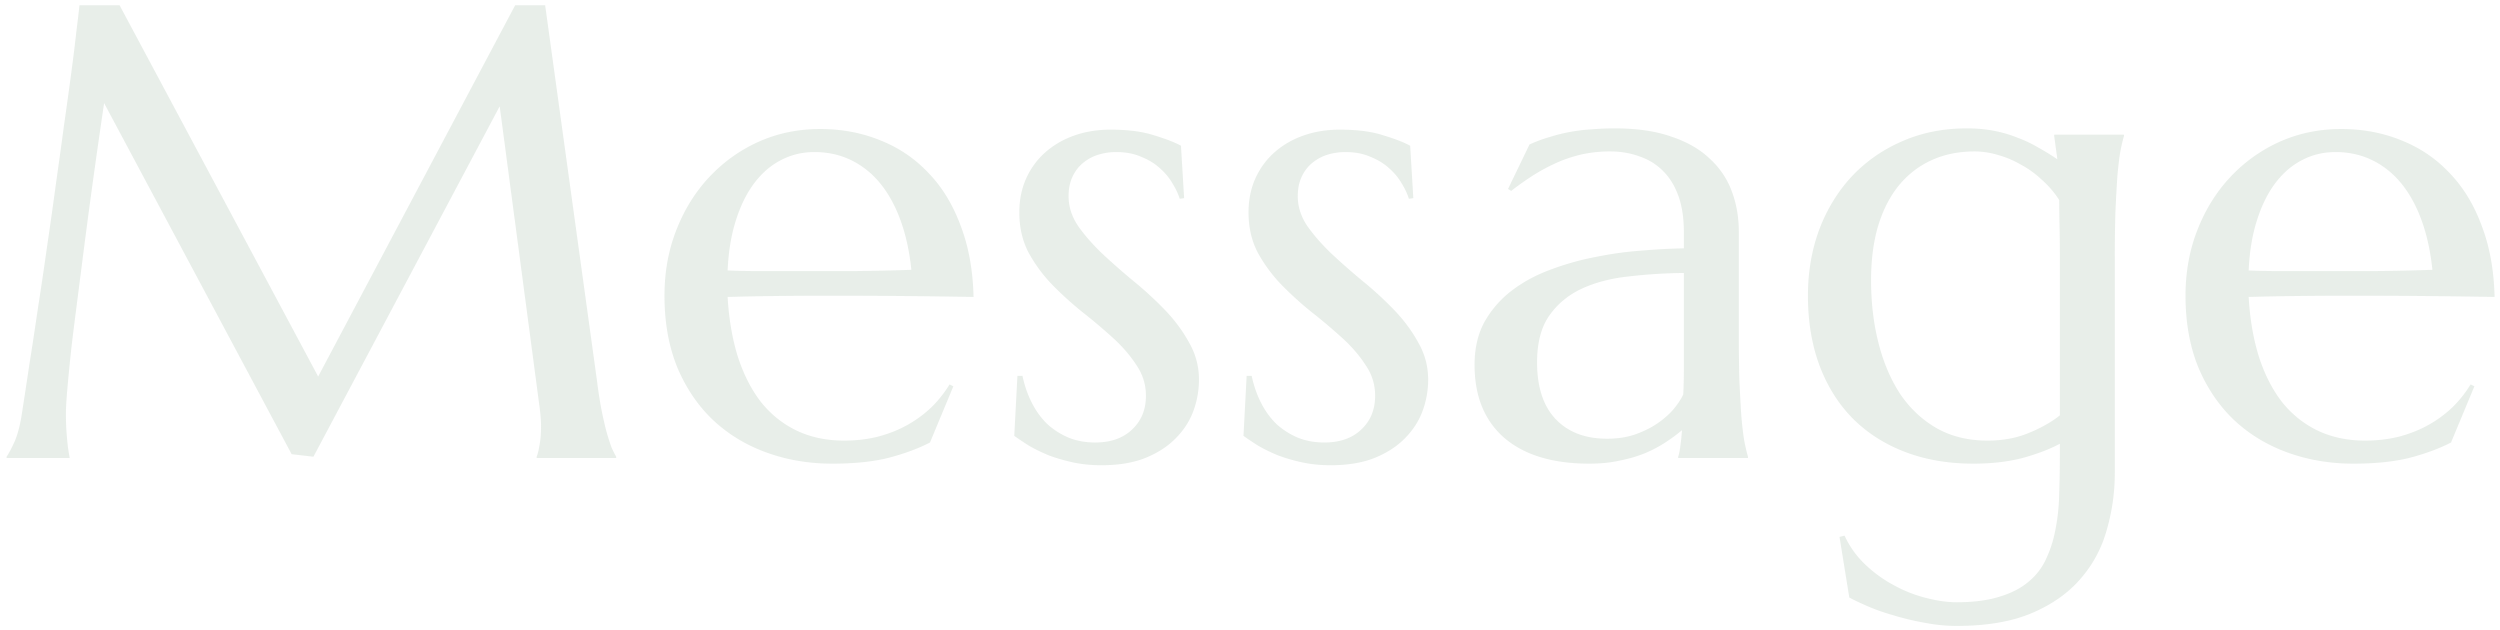 <svg width="464" height="117" fill="none" xmlns="http://www.w3.org/2000/svg"><mask id="a" style="mask-type:alpha" maskUnits="userSpaceOnUse" x="0" y="0" width="464" height="117"><path fill="#D9D9D9" d="M0 0h464v117H0z"/></mask><g mask="url(#a)"><path opacity=".15" d="M1.219 84.766c.43-.625.918-1.543 1.465-2.754.546-1.25.976-2.813 1.289-4.688.43-2.734.898-5.8 1.406-9.199a842.838 842.838 0 001.64-10.781c.586-3.75 1.153-7.578 1.7-11.485a825.084 825.084 0 001.64-11.601c.547-3.828 1.055-7.5 1.524-11.016.508-3.555.957-6.797 1.348-9.726.39-2.93.703-5.47.937-7.618.273-2.187.469-3.828.586-4.921h7.441l36.856 68.906L95.613.977h5.567l9.609 69.609c.273 2.187.566 4.062.879 5.625.312 1.562.625 2.91.937 4.043a40.17 40.17 0 00.879 2.754c.313.703.606 1.289.879 1.758V85H99.598v-.234c.195-.43.37-1.133.527-2.11.195-.976.293-2.148.293-3.515 0-.508-.02-1.016-.059-1.524a33.443 33.443 0 00-.175-1.758l-7.442-56.132-34.57 65.039-4.043-.47-34.805-65.155a1448.236 1448.236 0 00-3.574 25.664l-1.29 10.078c-.429 3.32-.82 6.426-1.17 9.316-.313 2.89-.567 5.45-.763 7.676-.195 2.188-.293 3.809-.293 4.863 0 1.328.04 2.5.118 3.516a78.56 78.56 0 00.234 2.578c.117.82.234 1.543.351 2.168H1.22v-.234zM154.5 86.055c-4.336 0-8.398-.684-12.188-2.051-3.789-1.367-7.089-3.36-9.902-5.977-2.812-2.656-5.039-5.918-6.68-9.785-1.601-3.906-2.402-8.36-2.402-13.36 0-4.413.742-8.495 2.227-12.245 1.484-3.79 3.535-7.07 6.152-9.844a28.524 28.524 0 019.141-6.504c3.515-1.562 7.304-2.344 11.367-2.344 4.023 0 7.754.703 11.191 2.11 3.438 1.367 6.406 3.379 8.906 6.035 2.54 2.617 4.532 5.879 5.977 9.785 1.484 3.867 2.285 8.281 2.402 13.242a1499.126 1499.126 0 00-27.011-.234c-3.399 0-6.719.02-9.961.058-3.203.04-6.094.098-8.672.176.234 4.063.859 7.735 1.875 11.016 1.055 3.281 2.48 6.094 4.277 8.437 1.836 2.305 4.043 4.082 6.621 5.332 2.618 1.25 5.567 1.875 8.848 1.875 2.266 0 4.394-.254 6.387-.761 2.031-.547 3.867-1.29 5.507-2.227a21.835 21.835 0 004.395-3.281 21.942 21.942 0 003.281-4.16l.703.351-4.336 10.43c-2.109 1.094-4.628 2.031-7.558 2.812-2.93.743-6.445 1.114-10.547 1.114zm-7.793-35.743h11.719c3.945-.039 7.519-.117 10.722-.234-.351-3.398-1.015-6.445-1.992-9.14-.976-2.696-2.226-4.981-3.75-6.856-1.523-1.875-3.32-3.32-5.39-4.336-2.071-1.015-4.356-1.523-6.856-1.523-2.265 0-4.355.508-6.269 1.523-1.875.977-3.516 2.402-4.922 4.277-1.407 1.875-2.539 4.18-3.399 6.914-.859 2.696-1.367 5.782-1.523 9.258 1.758.078 3.613.117 5.566.117h6.094zm73.066-13.535l-.82.117c-.273-.898-.723-1.855-1.348-2.87-.585-1.016-1.367-1.954-2.343-2.813-.938-.86-2.09-1.563-3.457-2.11-1.328-.585-2.871-.878-4.629-.878a11.21 11.21 0 00-3.457.527 8.324 8.324 0 00-2.813 1.582c-.781.664-1.406 1.504-1.875 2.52-.469 1.015-.703 2.207-.703 3.574 0 1.914.586 3.75 1.758 5.508 1.211 1.718 2.715 3.437 4.512 5.156 1.797 1.68 3.73 3.379 5.8 5.097a64.69 64.69 0 015.86 5.391c1.797 1.875 3.281 3.887 4.453 6.035 1.211 2.11 1.816 4.395 1.816 6.856a16.88 16.88 0 01-1.054 5.86c-.703 1.874-1.797 3.554-3.282 5.038-1.445 1.485-3.32 2.695-5.625 3.633-2.265.898-4.98 1.348-8.144 1.348-1.875 0-3.633-.176-5.274-.528a33.285 33.285 0 01-4.453-1.289 31.509 31.509 0 01-3.633-1.758 58.5 58.5 0 01-2.812-1.875l.586-11.132h.937c.391 1.836.977 3.515 1.758 5.039.781 1.523 1.739 2.832 2.871 3.925a14.067 14.067 0 003.985 2.52c1.484.586 3.105.879 4.863.879 2.891 0 5.176-.8 6.855-2.402 1.719-1.602 2.579-3.692 2.579-6.27 0-2.07-.586-3.965-1.758-5.684-1.133-1.757-2.578-3.437-4.336-5.039a104.328 104.328 0 00-5.684-4.804 63.693 63.693 0 01-5.625-5.098 28.028 28.028 0 01-4.394-5.977c-1.133-2.187-1.699-4.667-1.699-7.44 0-2.267.41-4.337 1.23-6.212.859-1.914 2.031-3.535 3.516-4.863 1.523-1.367 3.32-2.422 5.39-3.164 2.071-.742 4.336-1.113 6.797-1.113 3.242 0 5.938.351 8.086 1.054 2.188.664 3.848 1.309 4.981 1.934l.585 9.726zm42.539 0l-.82.117c-.273-.898-.722-1.855-1.347-2.87-.586-1.016-1.368-1.954-2.344-2.813-.938-.86-2.09-1.563-3.457-2.11-1.328-.585-2.871-.878-4.629-.878-1.211 0-2.363.175-3.457.527a8.324 8.324 0 00-2.813 1.582c-.781.664-1.406 1.504-1.875 2.52-.468 1.015-.703 2.207-.703 3.574 0 1.914.586 3.75 1.758 5.508 1.211 1.718 2.715 3.437 4.512 5.156 1.797 1.68 3.73 3.379 5.801 5.097a64.81 64.81 0 015.859 5.391c1.797 1.875 3.281 3.887 4.453 6.035 1.211 2.11 1.816 4.395 1.816 6.856a16.88 16.88 0 01-1.054 5.86c-.703 1.874-1.797 3.554-3.282 5.038-1.445 1.485-3.32 2.695-5.625 3.633-2.265.898-4.98 1.348-8.144 1.348-1.875 0-3.633-.176-5.273-.528a33.3 33.3 0 01-4.454-1.289 31.412 31.412 0 01-3.632-1.758 58.067 58.067 0 01-2.813-1.875l.586-11.132h.937c.391 1.836.977 3.515 1.758 5.039.782 1.523 1.739 2.832 2.871 3.925a14.067 14.067 0 003.985 2.52c1.484.586 3.105.879 4.863.879 2.891 0 5.176-.8 6.856-2.402 1.718-1.602 2.578-3.692 2.578-6.27 0-2.07-.586-3.965-1.758-5.684-1.133-1.757-2.578-3.437-4.336-5.039a104.328 104.328 0 00-5.684-4.804 63.693 63.693 0 01-5.625-5.098 28.028 28.028 0 01-4.394-5.977c-1.133-2.187-1.699-4.667-1.699-7.44 0-2.267.41-4.337 1.23-6.212.859-1.914 2.031-3.535 3.516-4.863 1.523-1.367 3.32-2.422 5.39-3.164 2.071-.742 4.336-1.113 6.797-1.113 3.242 0 5.938.351 8.086 1.054 2.188.664 3.848 1.309 4.981 1.934l.585 9.726zm11.368 30.938c0-3.086.625-5.762 1.875-8.028a19.05 19.05 0 015.097-5.8c2.11-1.602 4.512-2.89 7.207-3.867a50.196 50.196 0 018.379-2.344 66.075 66.075 0 018.555-1.172c2.812-.234 5.391-.371 7.734-.41v-2.989c0-2.578-.332-4.804-.996-6.68-.664-1.874-1.601-3.417-2.812-4.628-1.211-1.25-2.676-2.168-4.395-2.754-1.679-.625-3.535-.938-5.566-.938-1.406 0-2.793.118-4.16.352-1.368.234-2.793.625-4.278 1.172-1.445.547-2.988 1.289-4.629 2.226-1.601.938-3.339 2.13-5.214 3.575l-.586-.352 3.984-8.262a26.652 26.652 0 013.809-1.406 31.91 31.91 0 013.808-.937 32.635 32.635 0 013.926-.47 50.107 50.107 0 014.277-.175c4.102 0 7.598.508 10.489 1.524 2.929.976 5.312 2.343 7.148 4.101 1.875 1.719 3.242 3.75 4.102 6.094.859 2.305 1.289 4.785 1.289 7.441V62.09c0 3.32.039 6.23.117 8.73.117 2.461.234 4.59.351 6.387.157 1.797.332 3.3.528 4.512a36.82 36.82 0 00.703 3.047V85h-12.949v-.234c.195-.625.332-1.329.41-2.11.117-.781.215-1.719.293-2.812a28.666 28.666 0 01-2.93 2.168c-1.094.742-2.363 1.425-3.808 2.05-1.407.586-2.989 1.055-4.747 1.407-1.718.39-3.613.586-5.683.586-6.797 0-12.051-1.582-15.762-4.746-3.711-3.203-5.566-7.735-5.566-13.594zm38.847-17.05a95.661 95.661 0 00-10.254.644c-3.281.351-6.191 1.113-8.73 2.285-2.5 1.172-4.512 2.851-6.035 5.039-1.485 2.148-2.227 5.02-2.227 8.613 0 4.61 1.153 8.125 3.457 10.547 2.305 2.422 5.489 3.633 9.551 3.633 1.875 0 3.574-.254 5.098-.762 1.562-.547 2.929-1.21 4.101-1.992 1.211-.82 2.227-1.7 3.047-2.637.82-.976 1.445-1.914 1.875-2.812.078-1.485.117-3.125.117-4.922V50.664zm50.625 61.112c3.164 0 5.84-.351 8.028-1.054 2.187-.664 3.984-1.602 5.39-2.813a11.732 11.732 0 003.282-4.394c.781-1.68 1.347-3.535 1.699-5.567.39-2.031.605-4.199.644-6.504.078-2.304.117-4.687.117-7.148v-1.934c-1.914 1.016-4.218 1.895-6.914 2.637-2.695.703-5.742 1.055-9.14 1.055-4.649 0-8.867-.723-12.656-2.168-3.79-1.446-7.032-3.516-9.727-6.211-2.656-2.695-4.707-5.957-6.152-9.785-1.446-3.868-2.168-8.204-2.168-13.008 0-4.414.703-8.516 2.109-12.305 1.445-3.789 3.457-7.07 6.035-9.844 2.617-2.773 5.723-4.941 9.317-6.504 3.632-1.601 7.636-2.402 12.011-2.402 1.875 0 3.594.156 5.157.469a23.48 23.48 0 014.336 1.289 22.852 22.852 0 013.808 1.816 40.474 40.474 0 013.516 2.168l-.586-4.336V25h12.949v.234a36.82 36.82 0 00-.703 3.047c-.195 1.211-.371 2.715-.527 4.512a350.649 350.649 0 00-.352 6.445 278.361 278.361 0 00-.117 8.672v39.844c0 3.594-.488 7.09-1.465 10.488-.938 3.438-2.559 6.485-4.863 9.141-2.266 2.656-5.274 4.785-9.024 6.387-3.75 1.601-8.418 2.402-14.004 2.402-1.953 0-3.925-.195-5.918-.586a48.469 48.469 0 01-5.683-1.348c-1.797-.508-3.418-1.074-4.863-1.699-1.446-.625-2.598-1.172-3.458-1.641l-1.816-11.25.938-.234a17.283 17.283 0 003.808 5.332 24.057 24.057 0 005.332 3.867 24.583 24.583 0 005.918 2.344c2.07.547 3.985.82 5.742.82zm5.743-30c2.812 0 5.351-.468 7.617-1.406 2.304-.937 4.238-2.031 5.8-3.281V47.91c0-2.187-.019-4.16-.058-5.918a226.364 226.364 0 01-.059-4.863 18.14 18.14 0 00-3.281-3.809 18.09 18.09 0 00-3.926-2.812 17.893 17.893 0 00-4.218-1.758 14.966 14.966 0 00-4.278-.645c-2.969 0-5.644.547-8.027 1.641-2.383 1.094-4.414 2.676-6.094 4.746-1.641 2.031-2.91 4.531-3.809 7.5-.859 2.93-1.289 6.27-1.289 10.02 0 4.218.469 8.144 1.407 11.777.937 3.633 2.304 6.797 4.101 9.492 1.836 2.656 4.102 4.746 6.797 6.27 2.695 1.484 5.801 2.226 9.317 2.226zm67.91 4.278c-4.336 0-8.399-.684-12.188-2.051-3.789-1.367-7.09-3.36-9.902-5.977-2.813-2.656-5.039-5.918-6.68-9.785-1.601-3.906-2.402-8.36-2.402-13.36 0-4.413.742-8.495 2.226-12.245 1.485-3.79 3.536-7.07 6.153-9.844a28.53 28.53 0 019.14-6.504c3.516-1.562 7.305-2.344 11.368-2.344 4.023 0 7.753.703 11.191 2.11 3.437 1.367 6.406 3.379 8.906 6.035 2.539 2.617 4.531 5.879 5.977 9.785 1.484 3.867 2.285 8.281 2.402 13.242a1499.126 1499.126 0 00-27.012-.234c-3.398 0-6.718.02-9.961.058-3.203.04-6.093.098-8.671.176.234 4.063.859 7.735 1.875 11.016 1.054 3.281 2.48 6.094 4.277 8.437 1.836 2.305 4.043 4.082 6.621 5.332 2.617 1.25 5.566 1.875 8.848 1.875 2.265 0 4.394-.254 6.386-.761 2.032-.547 3.868-1.29 5.508-2.227a21.835 21.835 0 004.395-3.281 21.942 21.942 0 003.281-4.16l.703.351-4.336 10.43c-2.109 1.094-4.629 2.031-7.558 2.812-2.93.743-6.446 1.114-10.547 1.114zm-7.793-35.743h11.718a406.03 406.03 0 0010.723-.234c-.351-3.398-1.015-6.445-1.992-9.14-.977-2.696-2.227-4.981-3.75-6.856-1.523-1.875-3.32-3.32-5.391-4.336-2.07-1.015-4.355-1.523-6.855-1.523-2.266 0-4.356.508-6.27 1.523-1.875.977-3.515 2.402-4.922 4.277-1.406 1.875-2.539 4.18-3.398 6.914-.859 2.696-1.367 5.782-1.523 9.258 1.757.078 3.613.117 5.566.117h6.094z" fill="#688E6B"/></g></svg>